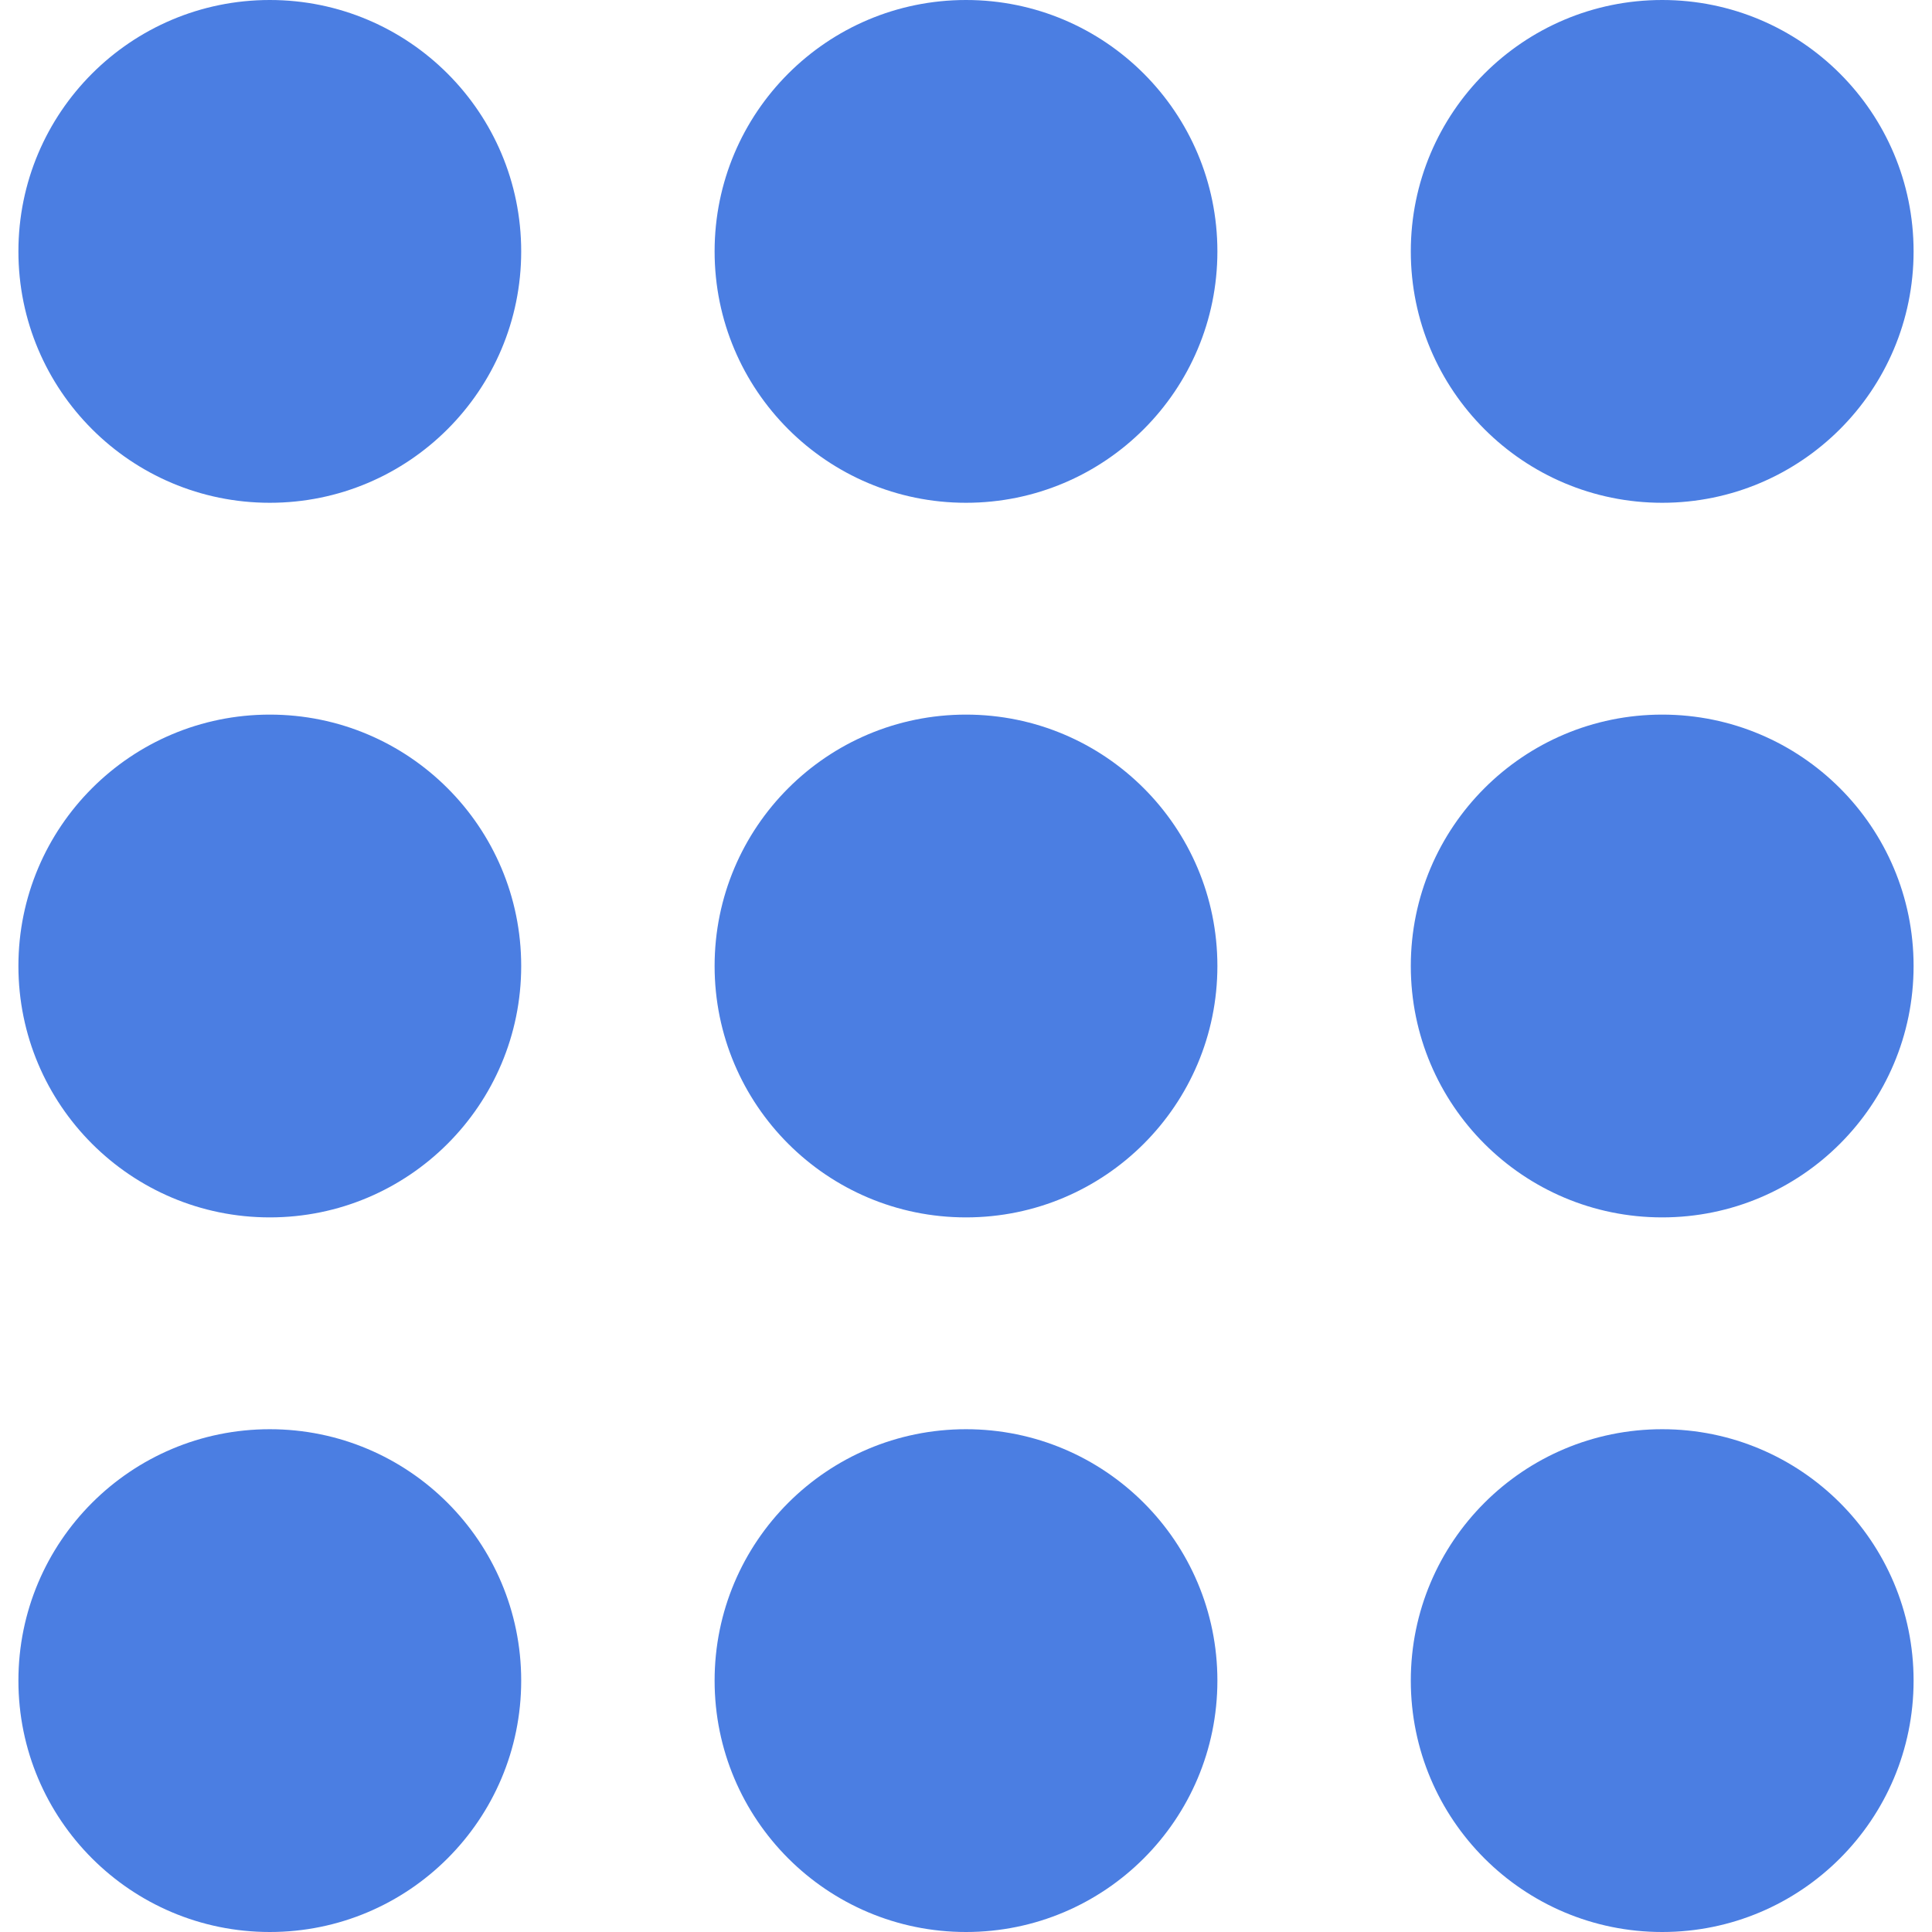 <?xml version="1.0" encoding="UTF-8"?> <svg xmlns="http://www.w3.org/2000/svg" viewBox="0 0 100 100" fill-rule="evenodd"><path d="m26.977 13.012c0 7.188-5.824 13.012-13.012 13.012s-13.012-5.824-13.012-13.012 5.824-13.012 13.012-13.012 13.012 5.824 13.012 13.012" fill="#4b7ee2"></path><path d="m63.012 13.012c0 7.188-5.824 13.012-13.012 13.012s-13.012-5.824-13.012-13.012 5.824-13.012 13.012-13.012 13.012 5.824 13.012 13.012" fill="#4b7ee2"></path><path d="m99.047 13.012c0 7.188-5.824 13.012-13.012 13.012s-13.012-5.824-13.012-13.012 5.824-13.012 13.012-13.012 13.012 5.824 13.012 13.012" fill="#4b7ee2"></path><path d="m26.977 50c0 7.188-5.824 13.012-13.012 13.012s-13.012-5.824-13.012-13.012 5.824-13.012 13.012-13.012 13.012 5.824 13.012 13.012" fill="#4b7ee2"></path><path d="m63.012 50c0 7.188-5.824 13.012-13.012 13.012s-13.012-5.824-13.012-13.012 5.824-13.012 13.012-13.012 13.012 5.824 13.012 13.012" fill="#4b7ee2"></path><path d="m99.047 50c0 7.188-5.824 13.012-13.012 13.012s-13.012-5.824-13.012-13.012 5.824-13.012 13.012-13.012 13.012 5.824 13.012 13.012" fill="#4b7ee2"></path><path d="m26.977 86.988c0 7.188-5.824 13.012-13.012 13.012s-13.012-5.824-13.012-13.012 5.824-13.012 13.012-13.012 13.012 5.824 13.012 13.012" fill="#4b7ee2"></path><path d="m63.012 86.988c0 7.188-5.824 13.012-13.012 13.012s-13.012-5.824-13.012-13.012 5.824-13.012 13.012-13.012 13.012 5.824 13.012 13.012" fill="#4b7ee2"></path><path d="m99.047 86.988c0 7.188-5.824 13.012-13.012 13.012s-13.012-5.824-13.012-13.012 5.824-13.012 13.012-13.012 13.012 5.824 13.012 13.012" fill="#4b7ee2"></path></svg> 